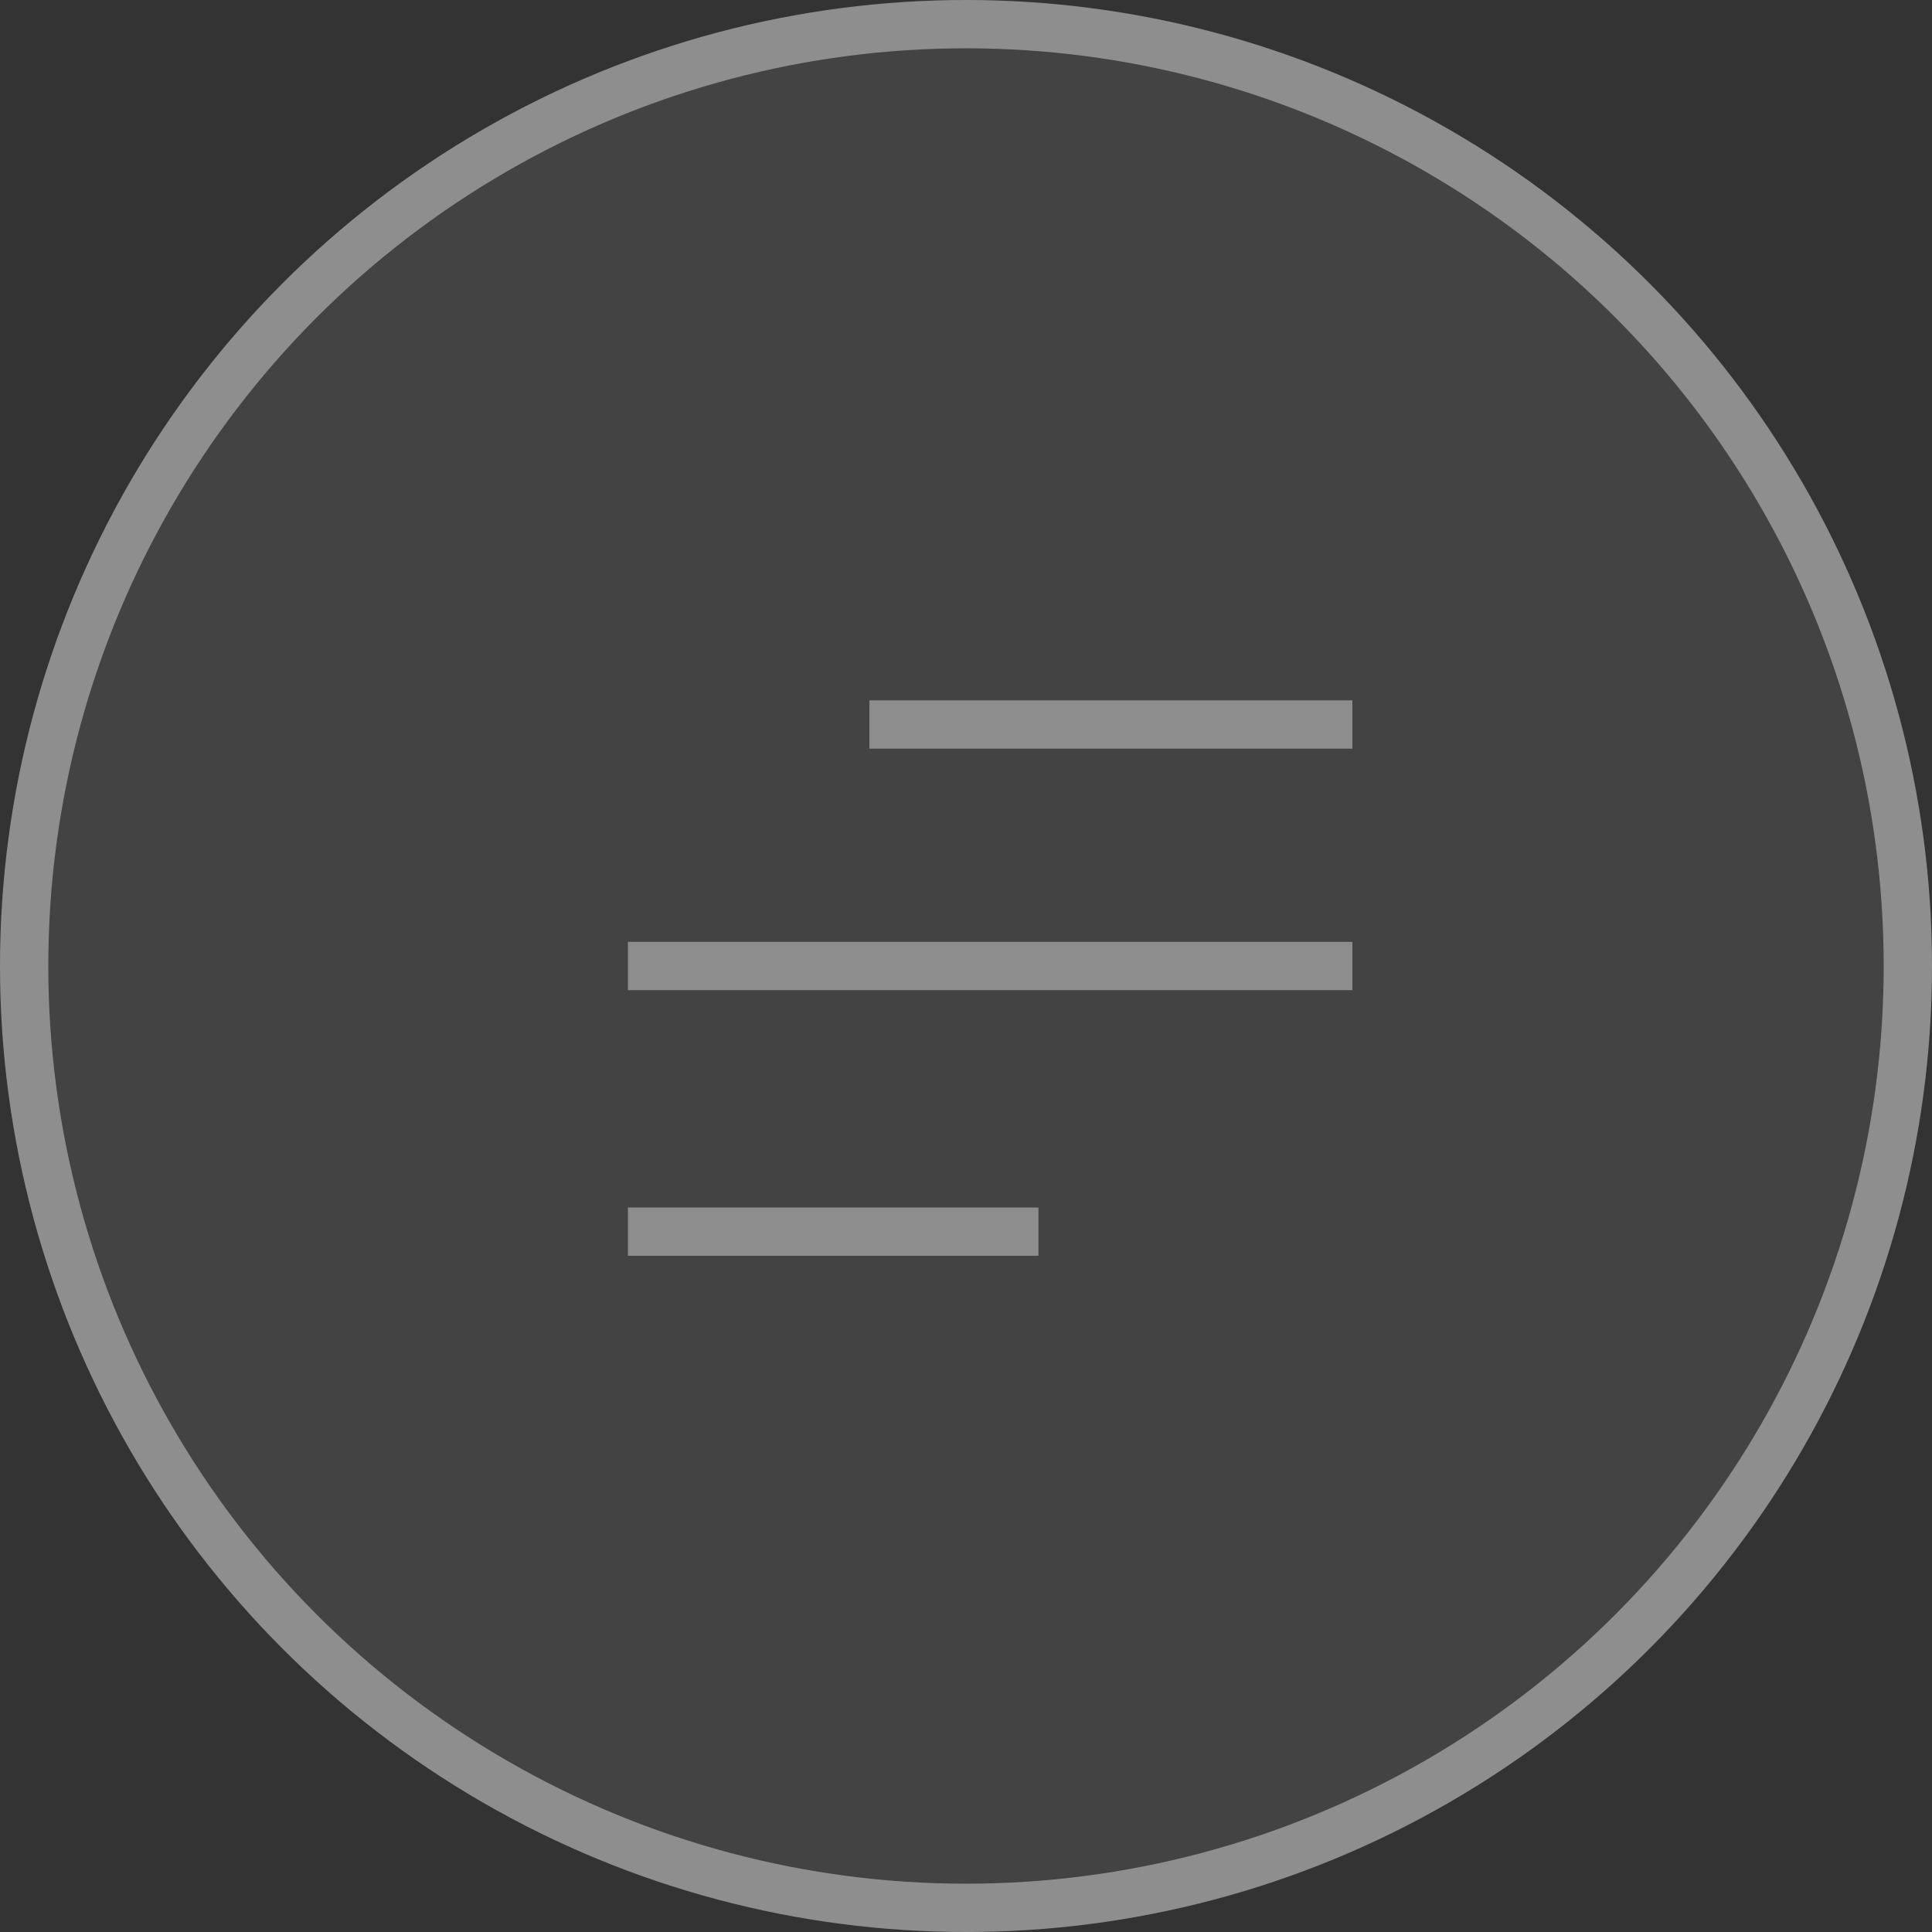 <svg width="40" height="40" viewBox="0 0 40 40" fill="none" xmlns="http://www.w3.org/2000/svg">
<rect x="0" y="0" width="40" height="40" fill="#333333" stroke="none"/>
<g id="Menu">
<path id="Vector 50" d="M13 25.5H21.5" stroke="white" stroke-opacity="0.4"/>
<path id="Vector 51" d="M18 15L28 15" stroke="white" stroke-opacity="0.4"/>
<path id="Vector 52" d="M13 20L28 20" stroke="white" stroke-opacity="0.4"/>
<g id="Ellipse 76">
<circle cx="20" cy="20" r="20" fill="#D9D9D9" fill-opacity="0.1"/>
<circle cx="20" cy="20" r="19.5" stroke="white" stroke-opacity="0.4"/>
</g>
</g>
</svg>
